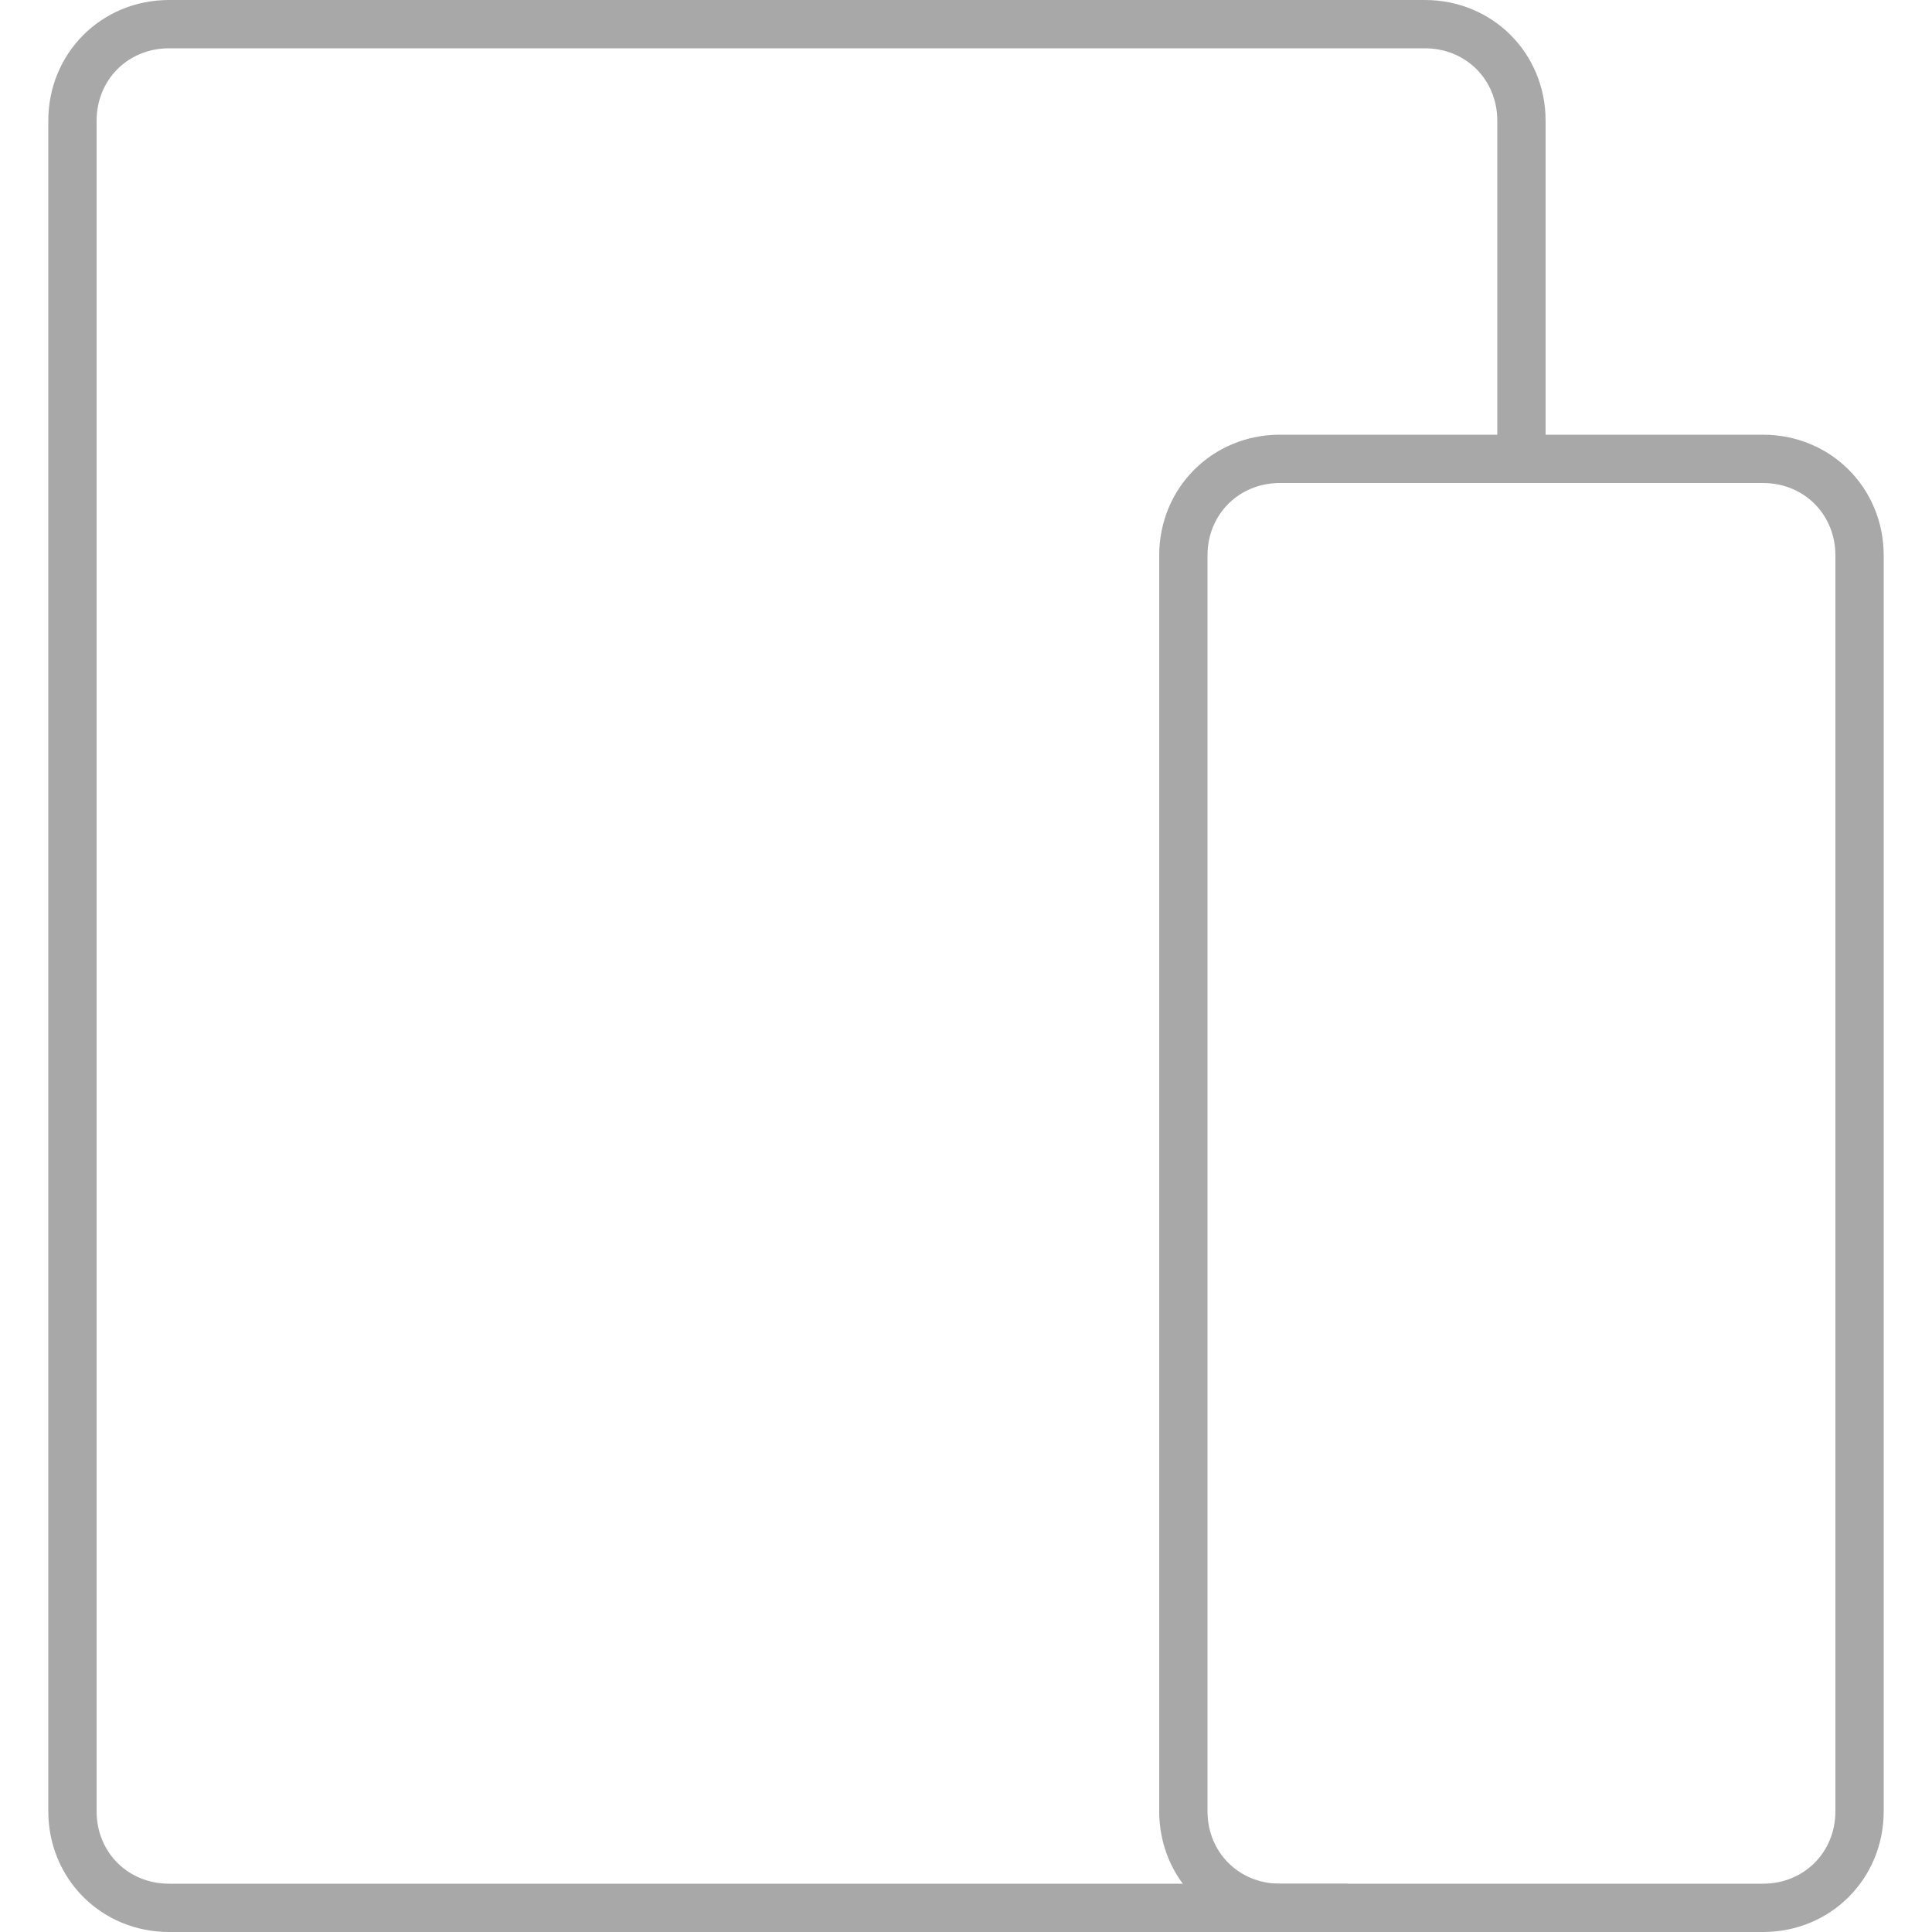 <?xml version="1.0" encoding="utf-8"?>
<!-- Generator: Adobe Illustrator 24.2.1, SVG Export Plug-In . SVG Version: 6.00 Build 0)  -->
<svg version="1.1" id="Layer_1" xmlns="http://www.w3.org/2000/svg" xmlns:xlink="http://www.w3.org/1999/xlink" x="0px" y="0px"
	 viewBox="0 0 80 80" style="enable-background:new 0 0 80 80;" xml:space="preserve">
<style type="text/css">
	.st0{fill:#A8A8A8;}
	.st1{clip-path:url(#SVGID_2_);}
</style>
<g>
	<path class="st0" d="M73,20c1.7,0,3,1.3,3,3v52c0,1.7-1.3,3-3,3H53c-1.7,0-3-1.3-3-3V23c0-1.7,1.3-3,3-3H73 M73,18H53
		c-2.8,0-5,2.2-5,5v52c0,2.8,2.2,5,5,5h20c2.8,0,5-2.2,5-5V23C78,20.2,75.8,18,73,18L73,18z"/>
</g>
<g>
	<defs>
		<polygon id="SVGID_1_" points="70,0 2,0 2,80 55.8,80 55.8,19 70,19 		"/>
	</defs>
	<clipPath id="SVGID_2_">
		<use xlink:href="#SVGID_1_"  style="overflow:visible;"/>
	</clipPath>
	<g class="st1">
		<path class="st0" d="M59,2c1.7,0,3,1.3,3,3v70c0,1.7-1.3,3-3,3H7c-1.7,0-3-1.3-3-3V5c0-1.7,1.3-3,3-3H59 M59,0H7C4.2,0,2,2.2,2,5
			v70c0,2.8,2.2,5,5,5h52c2.8,0,5-2.2,5-5V5C64,2.2,61.8,0,59,0L59,0z"/>
	</g>
</g>
</svg>
